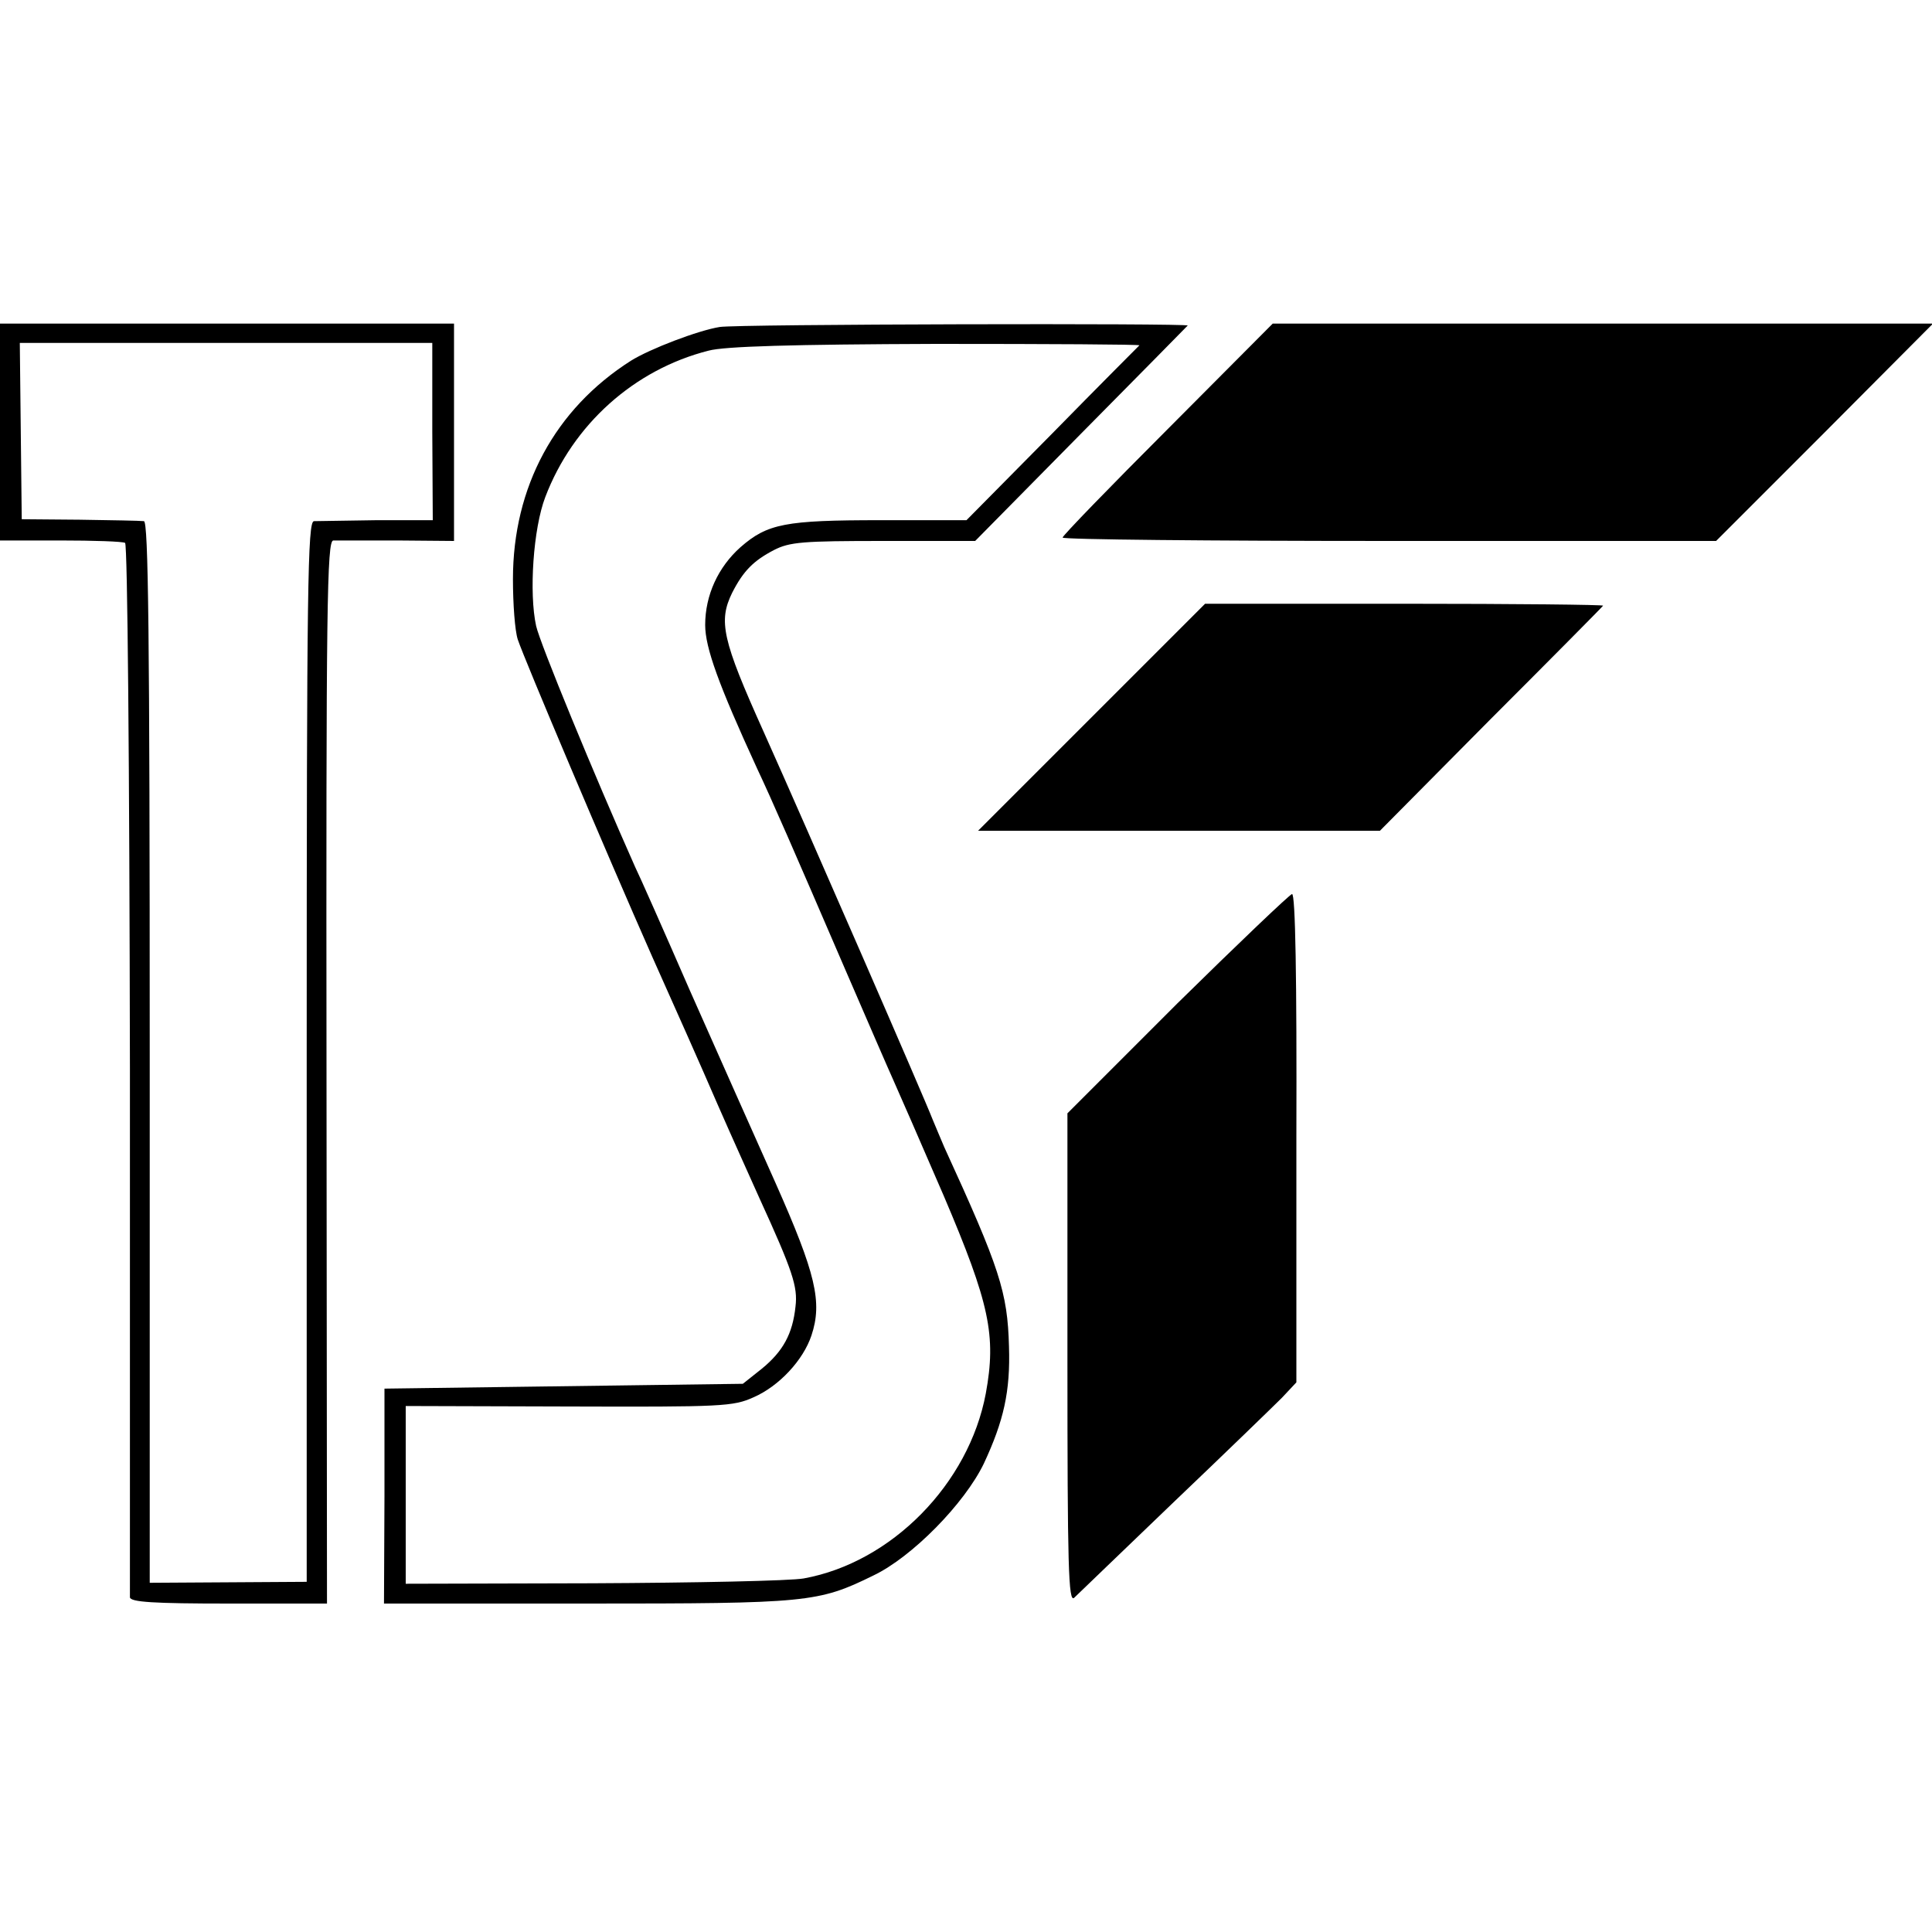 <svg version="1" xmlns="http://www.w3.org/2000/svg" width="533.333" height="533.333" viewBox="0 0 400 400"><path d="M0 89.4v22.5h12.5c6.9 0 12.9.2 13.4.5.5.4.9 45.3 1 108.9v109.4c.1 1 4.9 1.3 20.5 1.3h20.3l-.1-110c-.1-97.1.1-110 1.4-110.1h13.3l11.7.1V67H0v22.4zm89.5-.1l.1 18.4H78c-6.3.1-12.2.2-13 .2-1.3.1-1.5 12.9-1.5 109.8v109.8l-16.2.1-16.3.1V217.9c0-87.2-.3-109.9-1.2-110-.7-.1-6.7-.2-13.3-.3l-12-.1-.2-18.3L4.1 71h85.4v18.3zM149 67.7c-4.4.7-14.4 4.5-18.4 7-15.7 10-24.4 26.1-24.4 45.2 0 5.1.4 10.7 1 12.5 1.4 4.2 18.3 44.1 27.8 65.6 4.3 9.6 10.4 23.3 13.5 30.5 3.1 7.1 7.1 15.9 8.7 19.5 6.9 15.1 8 18.4 7.5 22.5-.6 5.7-2.6 9.3-7 12.9l-3.9 3.1-37.1.5-37.1.5v22.3l-.1 22.2h42c45.7 0 47.9-.2 59.3-5.8 8-3.8 18.9-14.9 22.9-23.2 4.1-8.8 5.5-14.9 5.2-24.2-.3-11.3-1.9-16.2-13.4-41.3-.7-1.7-1.8-4.2-2.4-5.7-1.6-4.2-25.9-60-35-80.3-8.6-19.1-9.4-22.9-6.5-28.8 2.3-4.5 4.4-6.6 8.6-8.8 3.3-1.7 6-1.9 22.7-1.9h19l21.8-22.1c12-12.1 22-22.3 22.2-22.5.5-.5-93.5-.3-96.9.3zm86.9 3.8c-.2.2-8.4 8.4-18.1 18.3l-17.7 17.9h-17.8c-19.7 0-23.4.7-29 5.6-4.6 4.1-7.3 9.9-7.3 16.1 0 4.7 2.8 12.4 10.7 29.6 3.2 6.8 7.6 16.9 18.2 41.5 4.5 10.4 9 20.8 10 23 1 2.2 5.7 13 10.5 24.1 9.5 22.3 10.9 28.9 8.7 40.9-3.5 18.7-19.5 35-37.7 38.3-2.8.5-22.5.9-43.8 1l-38.6.1v-36.8l33.8.1c31.7.1 34 0 38.2-1.9 5.3-2.3 10.3-7.7 12-12.8 2.3-6.9.9-12.8-7.4-31.5-4.3-9.6-12.3-27.6-17.8-40-5.4-12.4-10.5-23.9-11.3-25.5-8.5-19.1-19.7-46.3-20.5-49.9-1.5-6.8-.6-20.2 1.9-26.7 5.7-15 18.4-26.4 33.8-30.3 3.3-.9 17.4-1.3 47.1-1.4 23.3 0 42.3.1 42.1.3z"/><path d="M241.8 88.8c-12 12-21.8 22.1-21.8 22.5 0 .4 30.4.7 67.7.7h67.6l22.5-22.5L400.2 67H263.5l-21.7 21.8zM226 148.5L202.5 172h83.2l22.9-23.1c12.6-12.6 23.1-23.2 23.3-23.5.2-.2-18.2-.4-41-.4h-41.4L226 148.5zM243.7 207.8L221 230.5v50.8c0 43 .2 50.6 1.4 49.5.7-.7 10-9.6 20.6-19.8 10.7-10.2 20.7-19.9 22.4-21.6l3-3.2v-50.6c.1-33.2-.2-50.6-.9-50.5-.5.1-11.2 10.3-23.8 22.7z"/></svg>